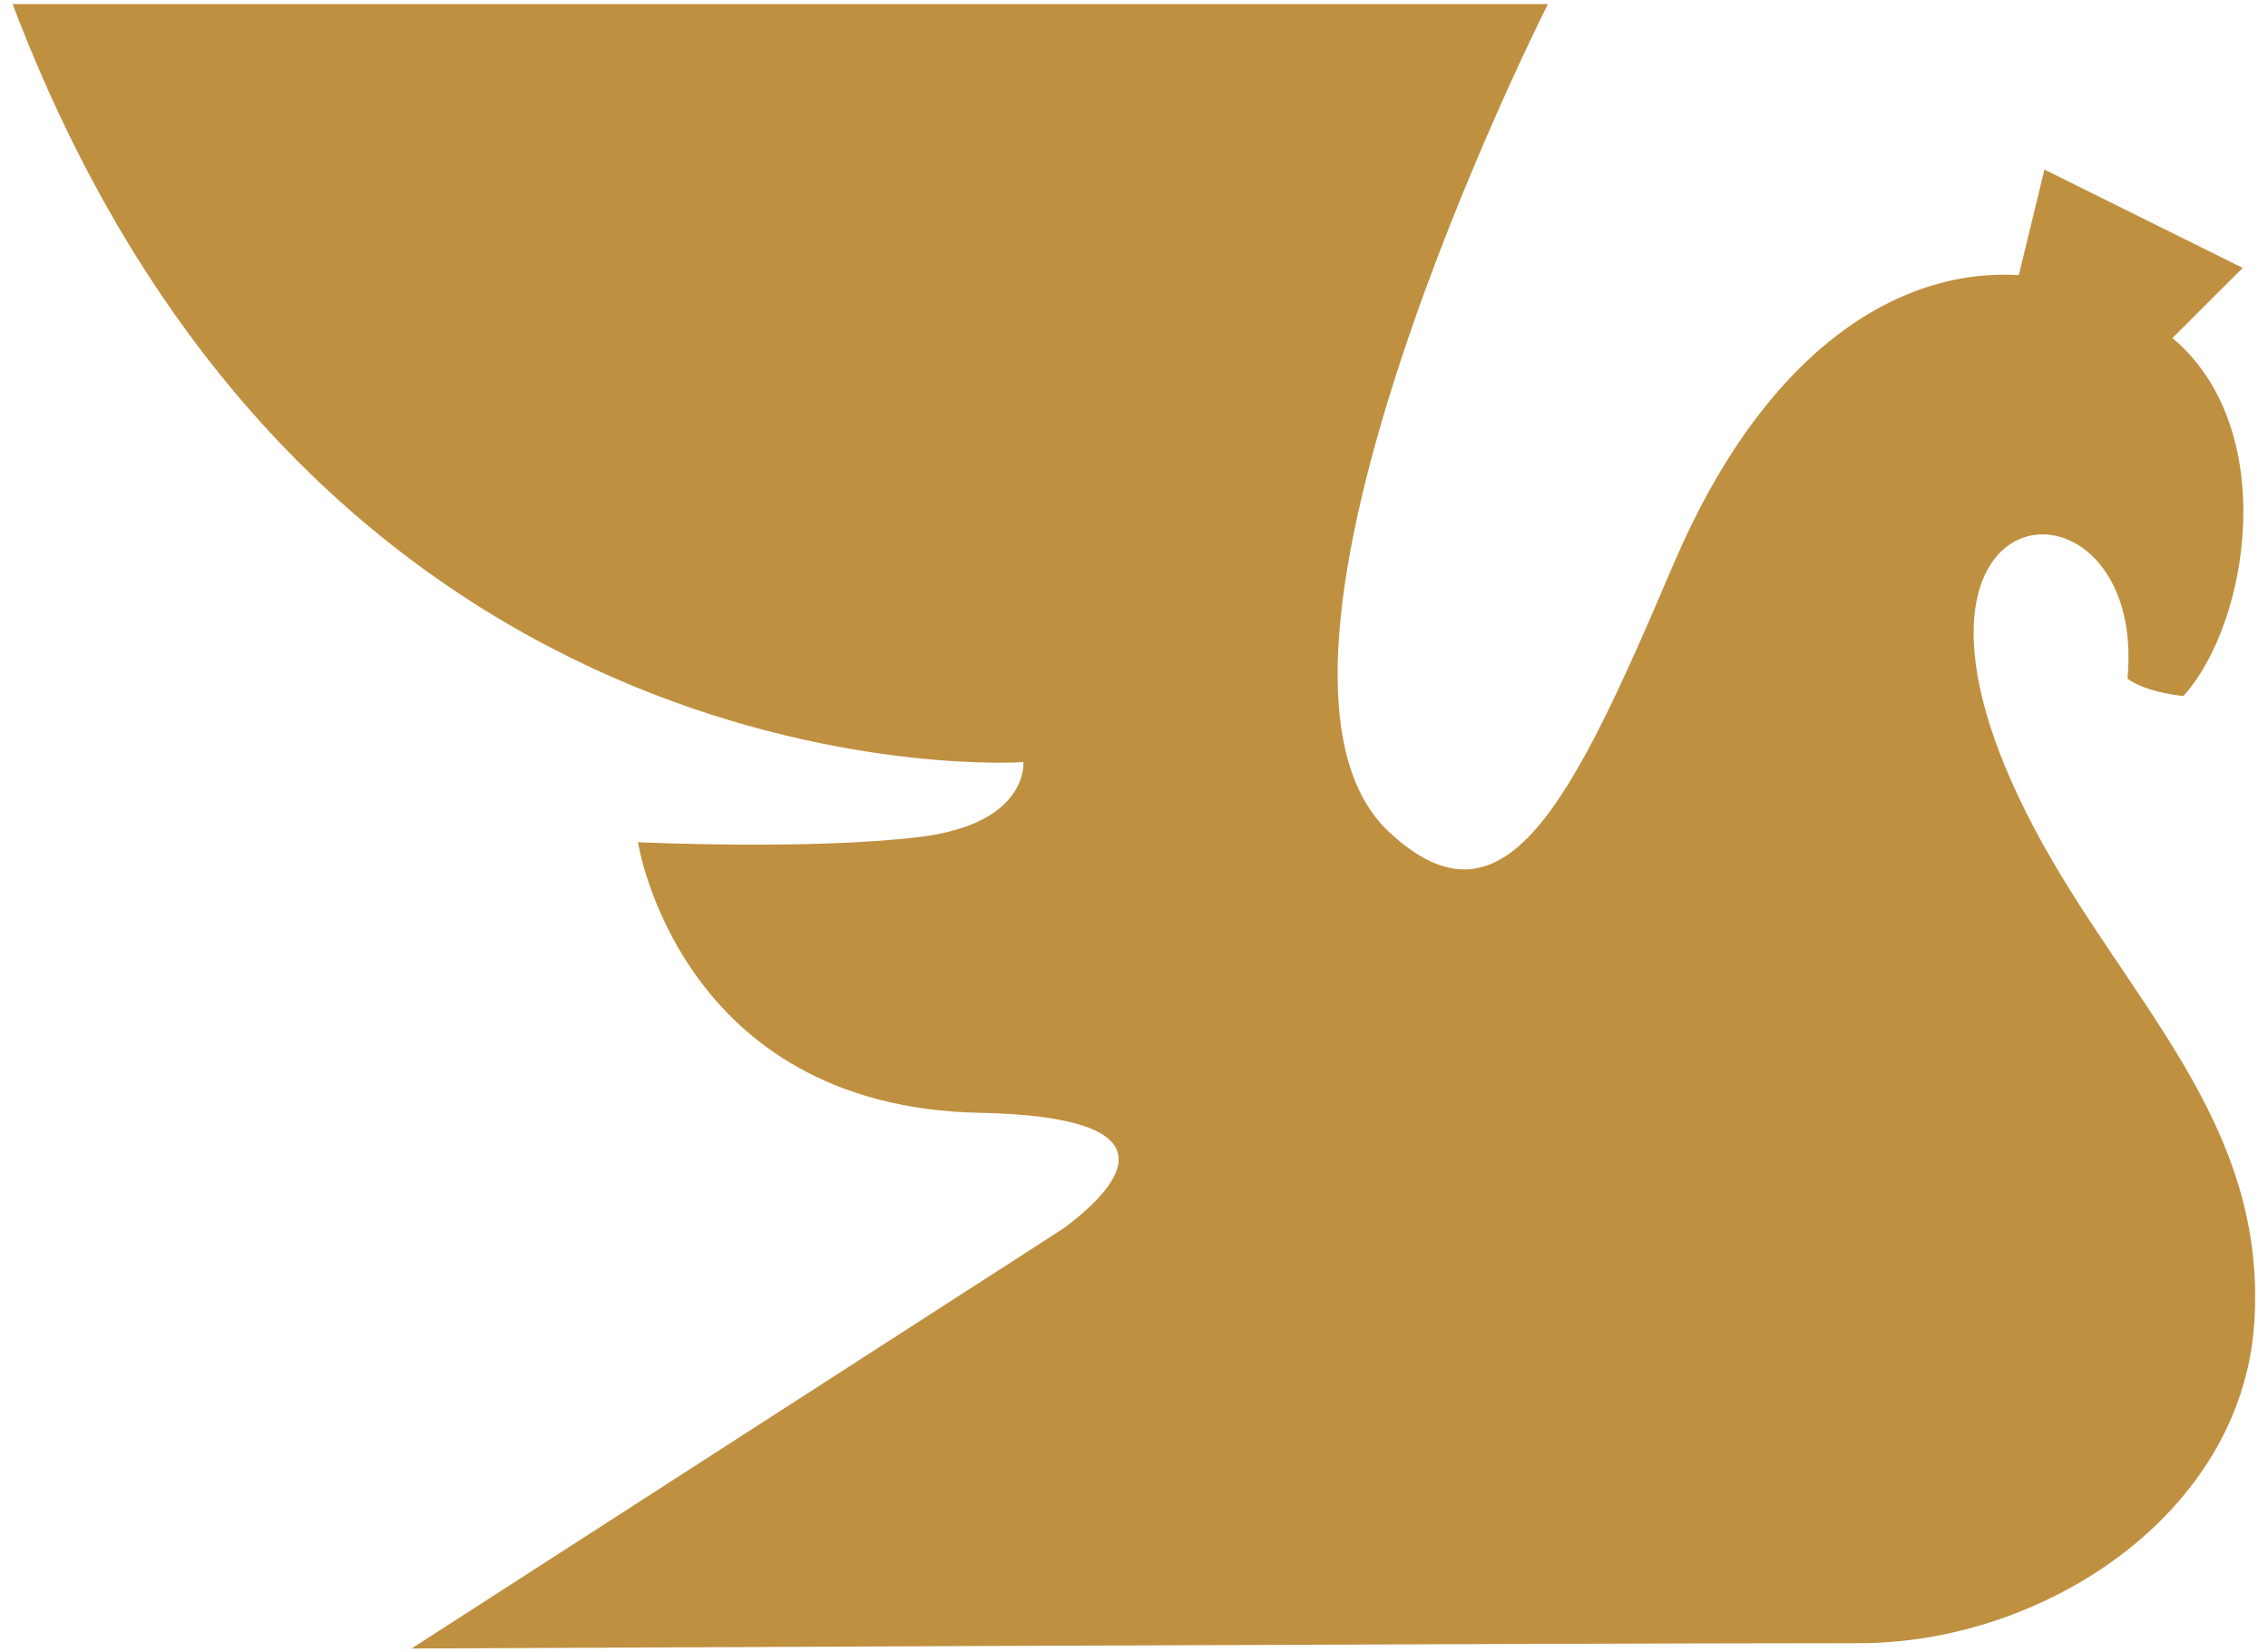 <?xml version="1.0" encoding="UTF-8"?> <svg xmlns="http://www.w3.org/2000/svg" width="173" height="126" viewBox="0 0 173 126" fill="none"><path fill-rule="evenodd" clip-rule="evenodd" d="M153.993 20.989C144.706 20.424 134.548 26.83 127.607 43.138C119.849 61.385 114.743 71.652 105.966 63.472C92.455 50.884 118.076 0.307 118.076 0.307H0.961C24.29 61.895 78.063 58.132 78.063 58.132C78.063 58.132 78.508 62.816 70.166 63.84C61.824 64.863 48.663 64.242 48.663 64.242C48.663 64.242 51.762 84.417 74.698 84.882C89.727 85.183 85.758 90.207 81.226 93.632L76.333 96.796H76.322L31.395 125.746C31.395 125.746 118.692 125.339 141.84 125.339C155.861 125.339 170.964 115.538 171.951 100.943C172.991 85.537 162.07 76.211 155.203 63.241C141.033 36.493 163.863 34.854 162.282 51.774C163.789 52.86 166.549 53.09 166.549 53.09C171.59 47.508 173.936 32.664 165.71 25.789L171.07 20.435L155.946 12.935L153.993 20.989Z" fill="#BF9040"></path></svg> 